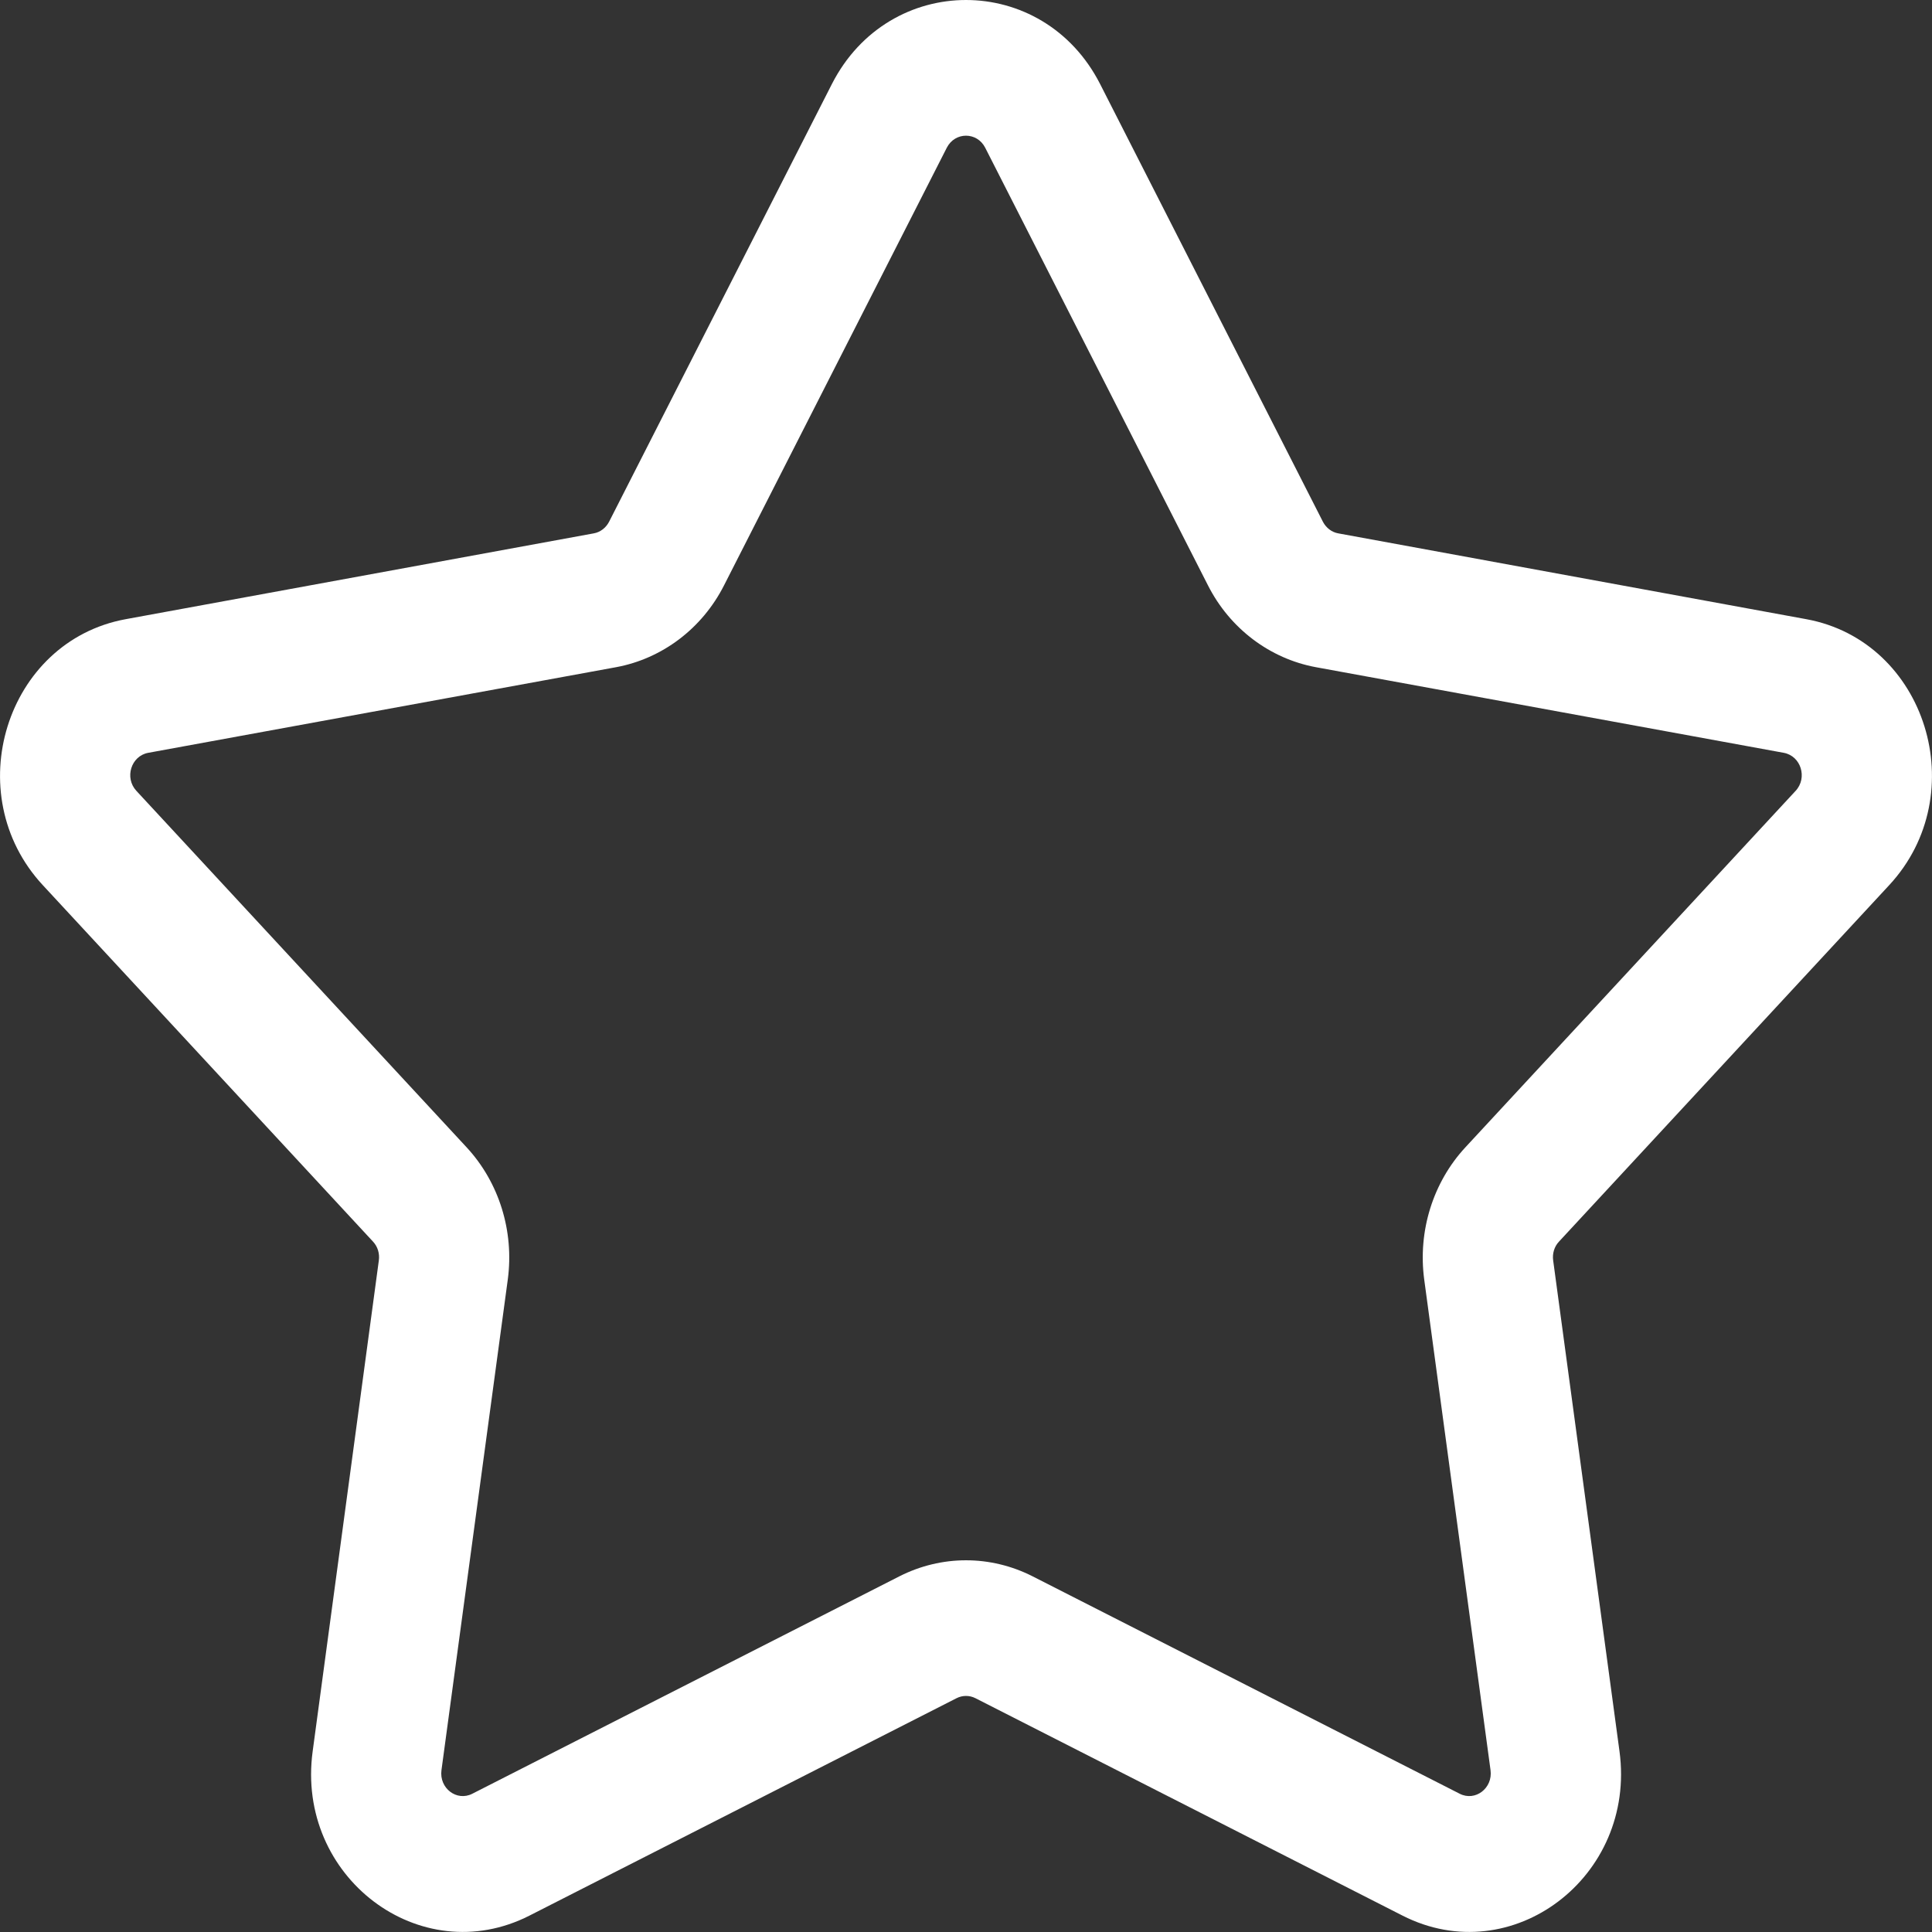 <svg width="12" height="12" viewBox="0 0 12 12" fill="none" xmlns="http://www.w3.org/2000/svg">
  <rect x="0" y="0" width="12" height="12" fill="#333333" stroke="none"/>
  <path
    d="M5.167 0.522C5.522 -0.174 6.478 -0.174 6.833 0.522L8.217 3.241C8.237 3.279 8.272 3.306 8.313 3.313L11.22 3.846C11.964 3.983 12.259 4.932 11.734 5.498L9.683 7.712C9.654 7.743 9.641 7.786 9.647 7.829L10.059 10.878C10.164 11.658 9.39 12.244 8.711 11.898L6.059 10.548C6.022 10.529 5.978 10.529 5.941 10.548L3.289 11.898C2.61 12.244 1.836 11.658 1.942 10.878L2.353 7.829C2.359 7.786 2.346 7.743 2.317 7.712L0.266 5.498C-0.259 4.932 0.036 3.983 0.78 3.846L3.687 3.313C3.728 3.306 3.763 3.279 3.783 3.241L5.167 0.522ZM6.119 0.917C6.068 0.818 5.932 0.818 5.881 0.917L4.497 3.636C4.361 3.904 4.113 4.091 3.827 4.144L0.92 4.676C0.814 4.696 0.772 4.831 0.847 4.912L2.898 7.126C3.1 7.344 3.194 7.647 3.154 7.947L2.742 10.995C2.727 11.107 2.837 11.191 2.934 11.141L5.586 9.791C5.848 9.658 6.152 9.658 6.414 9.791L9.066 11.141C9.163 11.191 9.273 11.107 9.258 10.995L8.846 7.947C8.806 7.647 8.9 7.344 9.102 7.126L11.153 4.912C11.228 4.831 11.186 4.696 11.08 4.676L8.173 4.144C7.887 4.091 7.639 3.904 7.503 3.636L6.119 0.917Z"
    fill="white" />
</svg>